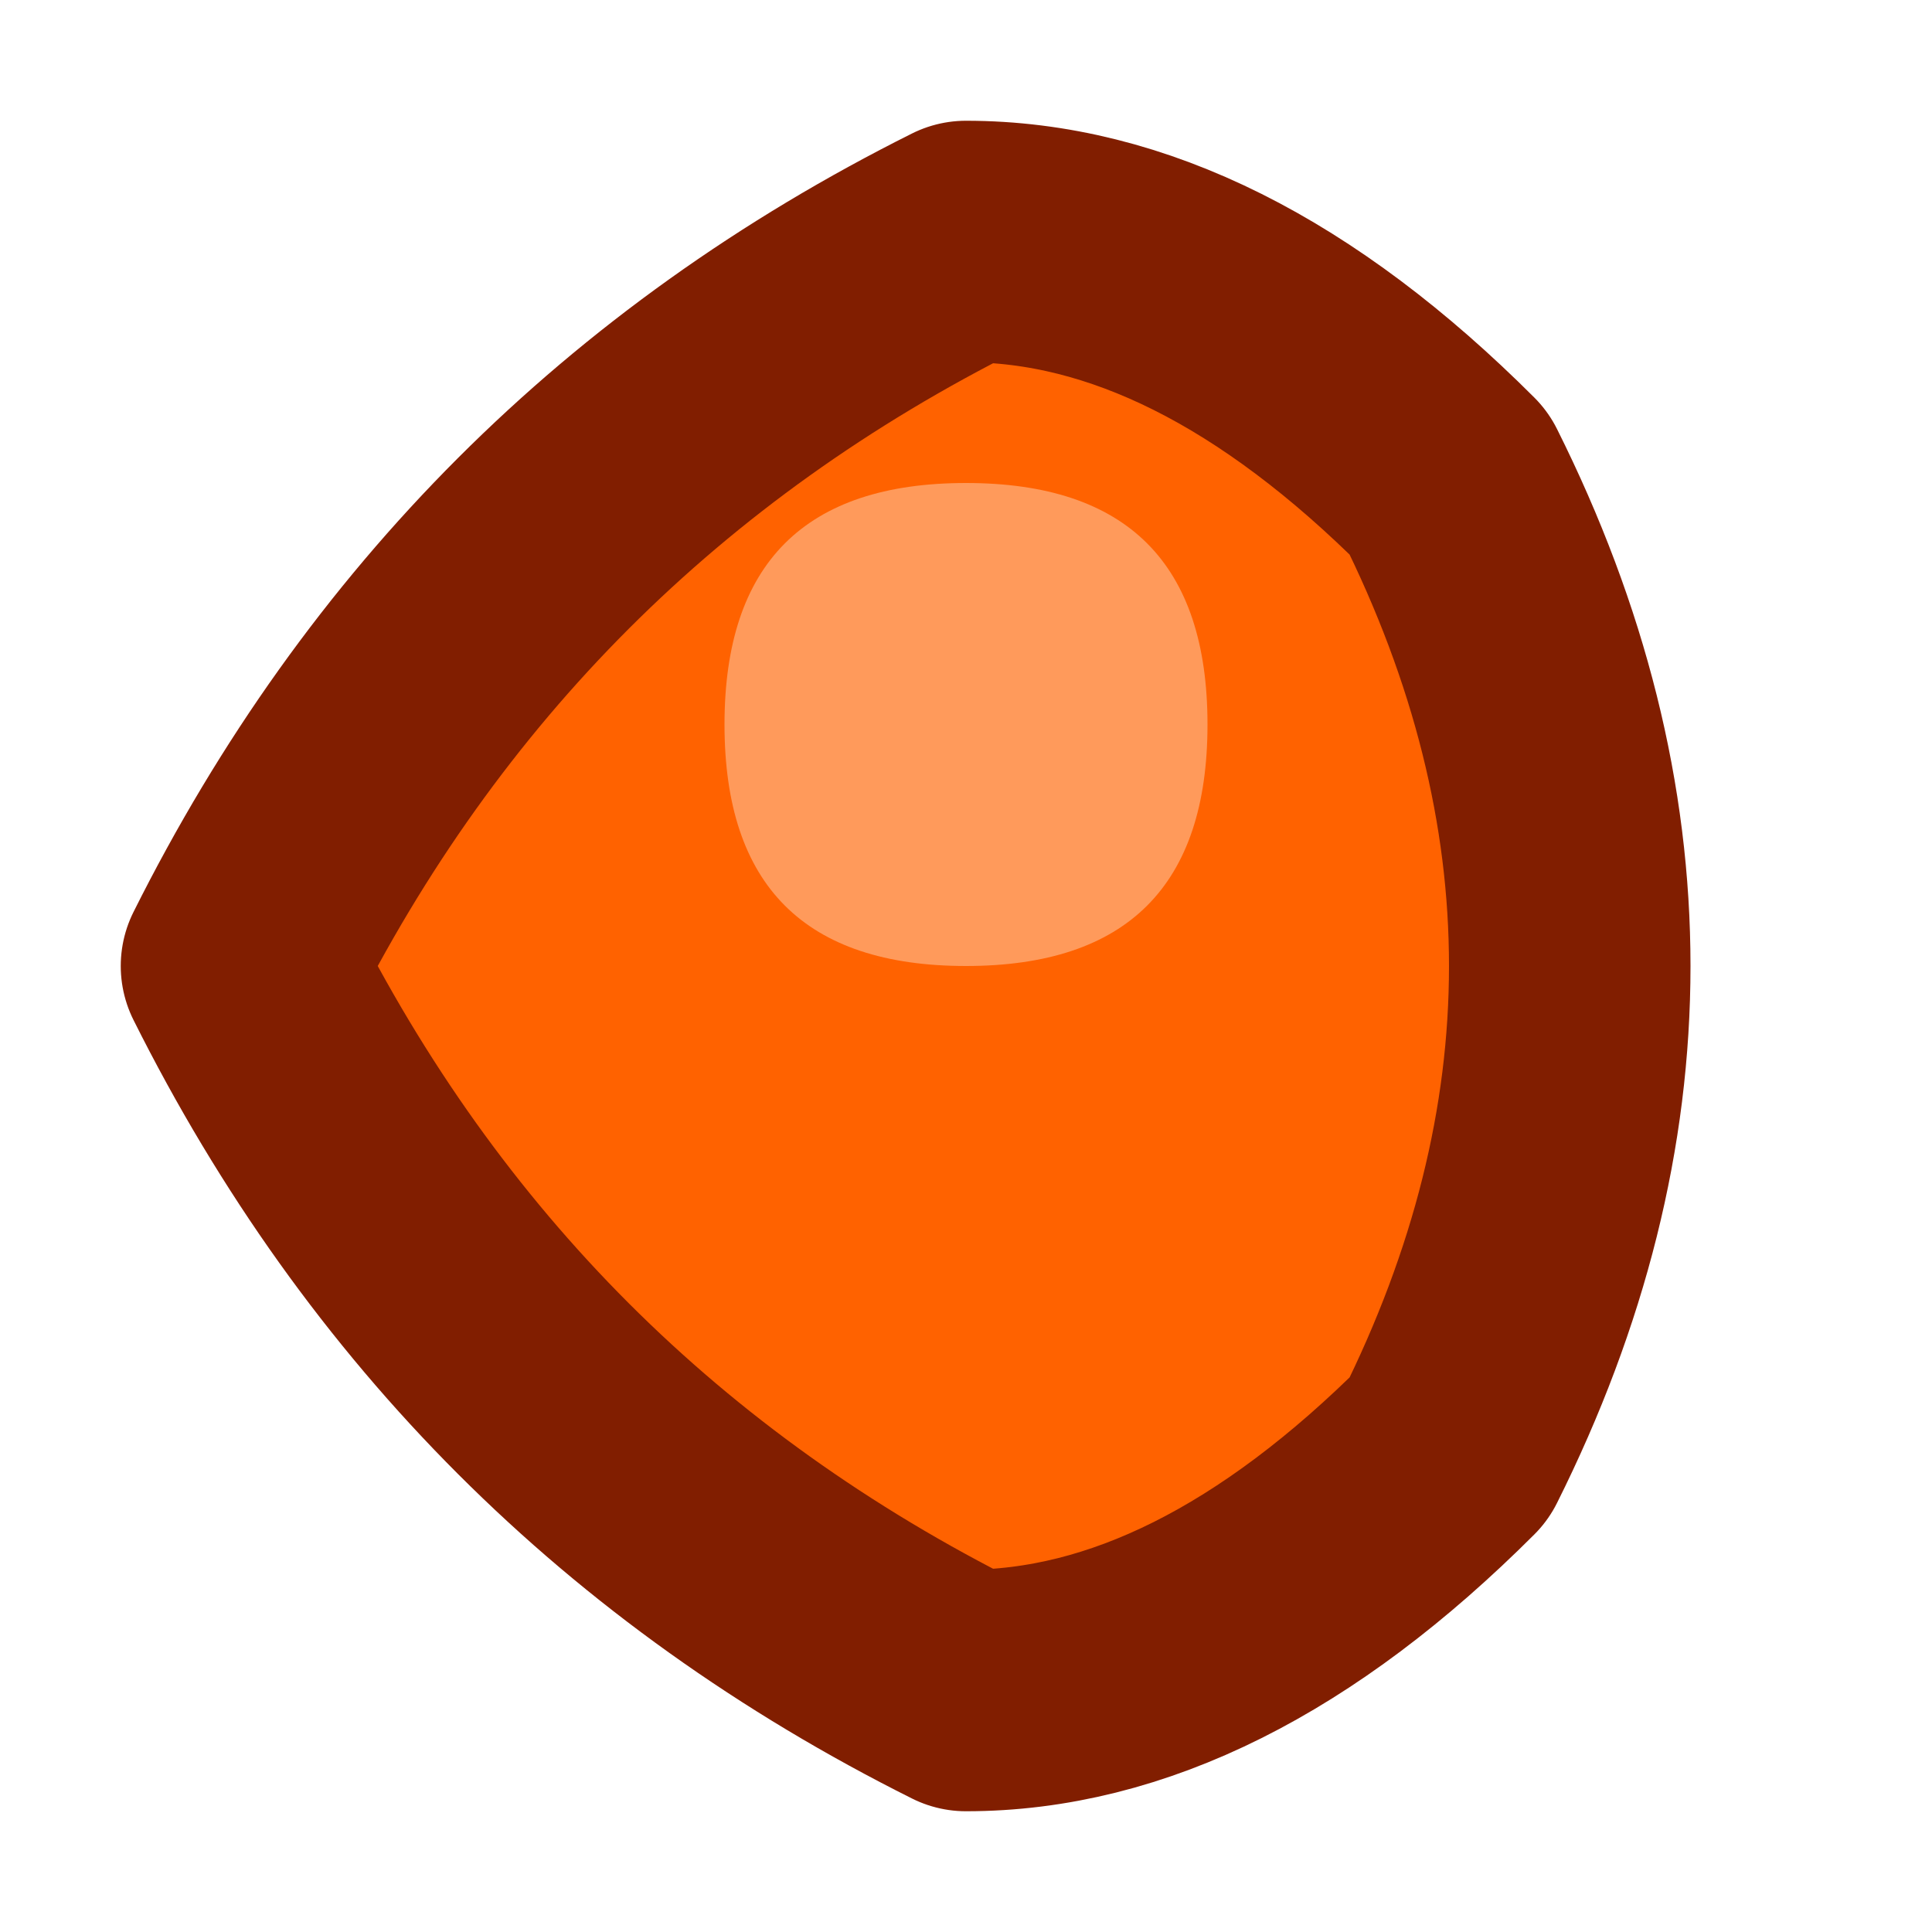 <?xml version="1.0" encoding="UTF-8" standalone="no"?>
<svg xmlns:xlink="http://www.w3.org/1999/xlink" height="0.4px" width="0.4px" xmlns="http://www.w3.org/2000/svg">
  <g transform="matrix(1.0, 0.0, 0.0, 1.0, 0.2, 0.2)">
    <path d="M0.1 -0.1 Q0.15 0.0 0.1 0.1 0.05 0.15 0.0 0.15 -0.1 0.1 -0.15 0.0 -0.1 -0.1 0.0 -0.15 0.05 -0.15 0.1 -0.1" fill="#ff6200" fill-rule="evenodd" stroke="none"/>
    <path d="M0.1 -0.1 Q0.15 0.0 0.1 0.1 0.05 0.15 0.0 0.15 -0.1 0.1 -0.15 0.0 -0.1 -0.1 0.0 -0.15 0.05 -0.15 0.1 -0.1 Z" fill="none" stroke="#811e00" stroke-linecap="round" stroke-linejoin="round" stroke-width="0.05"/>
    <path d="M0.0 0.0 Q-0.05 0.0 -0.05 -0.05 -0.05 -0.1 0.0 -0.1 0.05 -0.1 0.05 -0.05 0.05 0.0 0.0 0.0" fill="#ff9a5b" fill-rule="evenodd" stroke="none"/>
  </g>
</svg>
